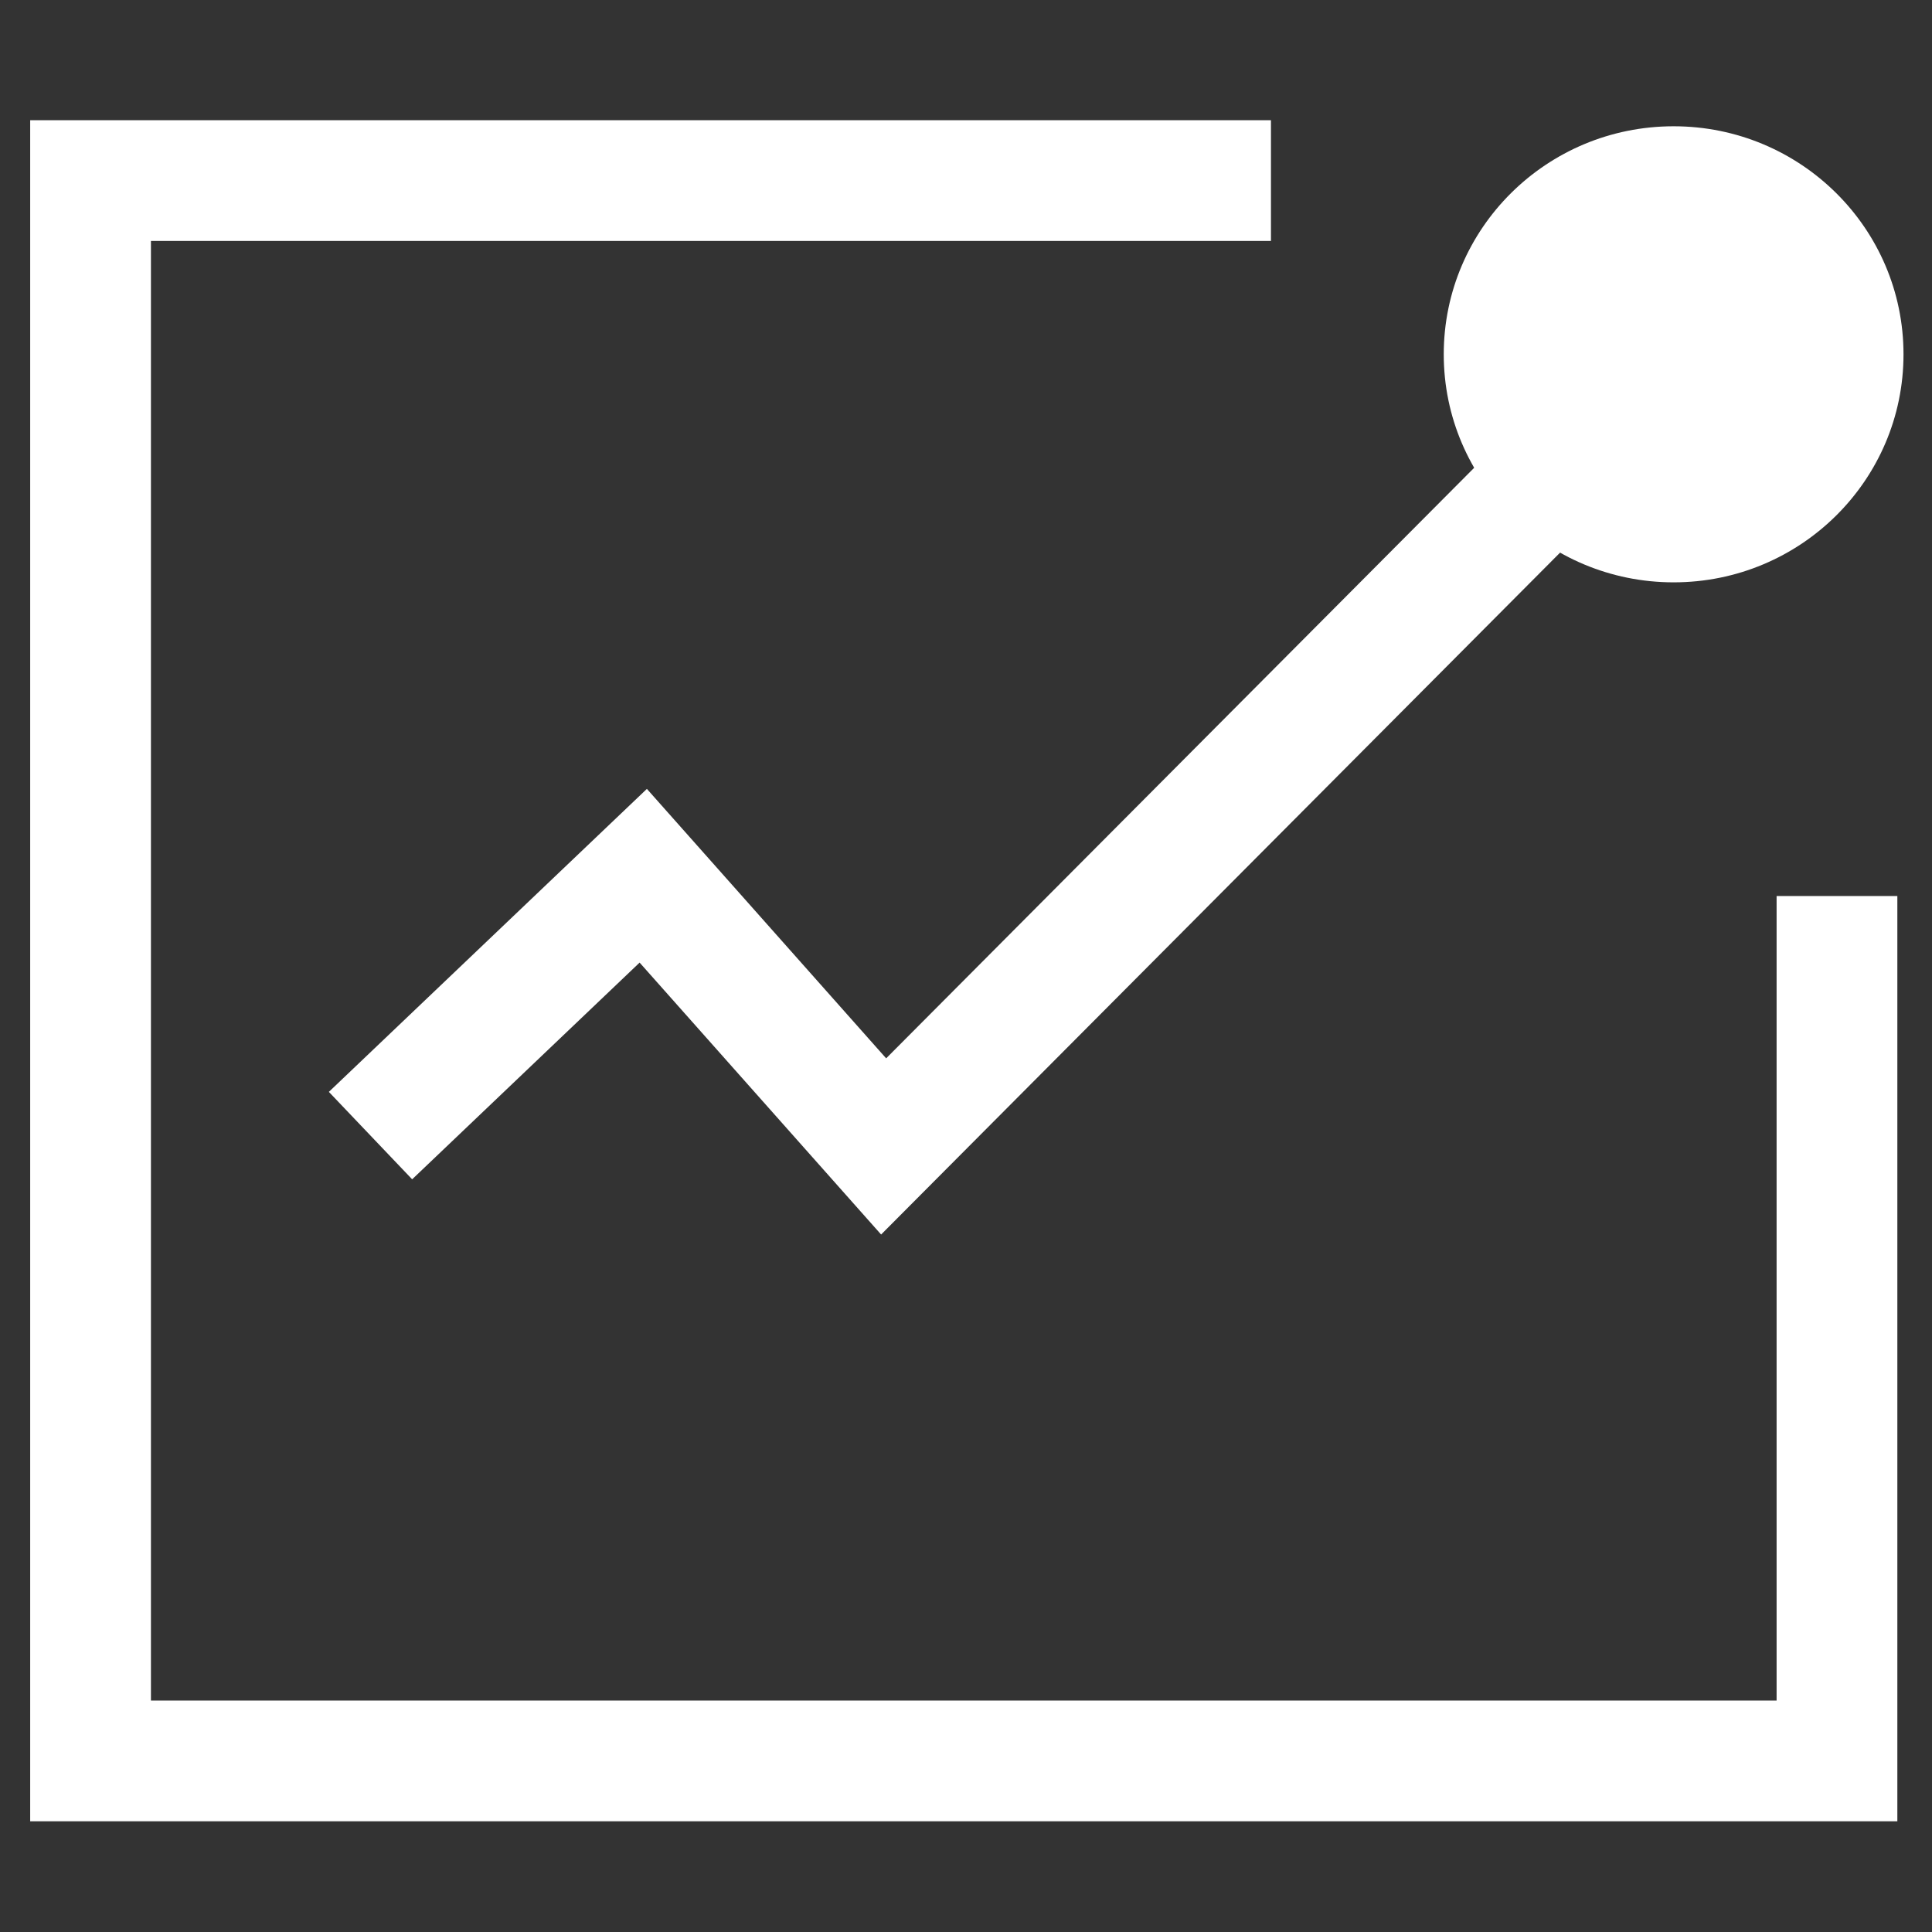 <?xml version="1.0" encoding="utf-8"?>
<!-- Generator: Adobe Illustrator 25.2.1, SVG Export Plug-In . SVG Version: 6.00 Build 0)  -->
<svg version="1.1" id="图层_1" xmlns="http://www.w3.org/2000/svg" xmlns:xlink="http://www.w3.org/1999/xlink" x="0px" y="0px"
	 width="64px" height="64px" viewBox="0 0 64 64" enable-background="new 0 0 64 64" xml:space="preserve">
<rect x="0" y="0" width="64" height="64" fill="#333333" stroke="none"/>
<g id="icon">
	<g id="矩形_13">
		<polygon fill="#FFFFFF" points="62.852,60.333 1,60.333 1,3.982 42.102,3.982 42.102,7.982 5,7.982 5,56.333 58.852,56.333 
			58.852,29.682 62.852,29.682 		"/>
	</g>
	<g id="形状_7">
		<polygon fill="#FFFFFF" points="29.188,40.895 21.188,31.887 13.653,39.066 10.894,36.17 21.429,26.133 29.355,35.059 
			50.621,13.701 53.455,16.523 		"/>
	</g>
	<g id="椭圆_4">
		<ellipse fill="#FFFFFF" cx="55.441" cy="11.737" rx="7.615" ry="7.554"/>
	</g>
</g>
</svg>
